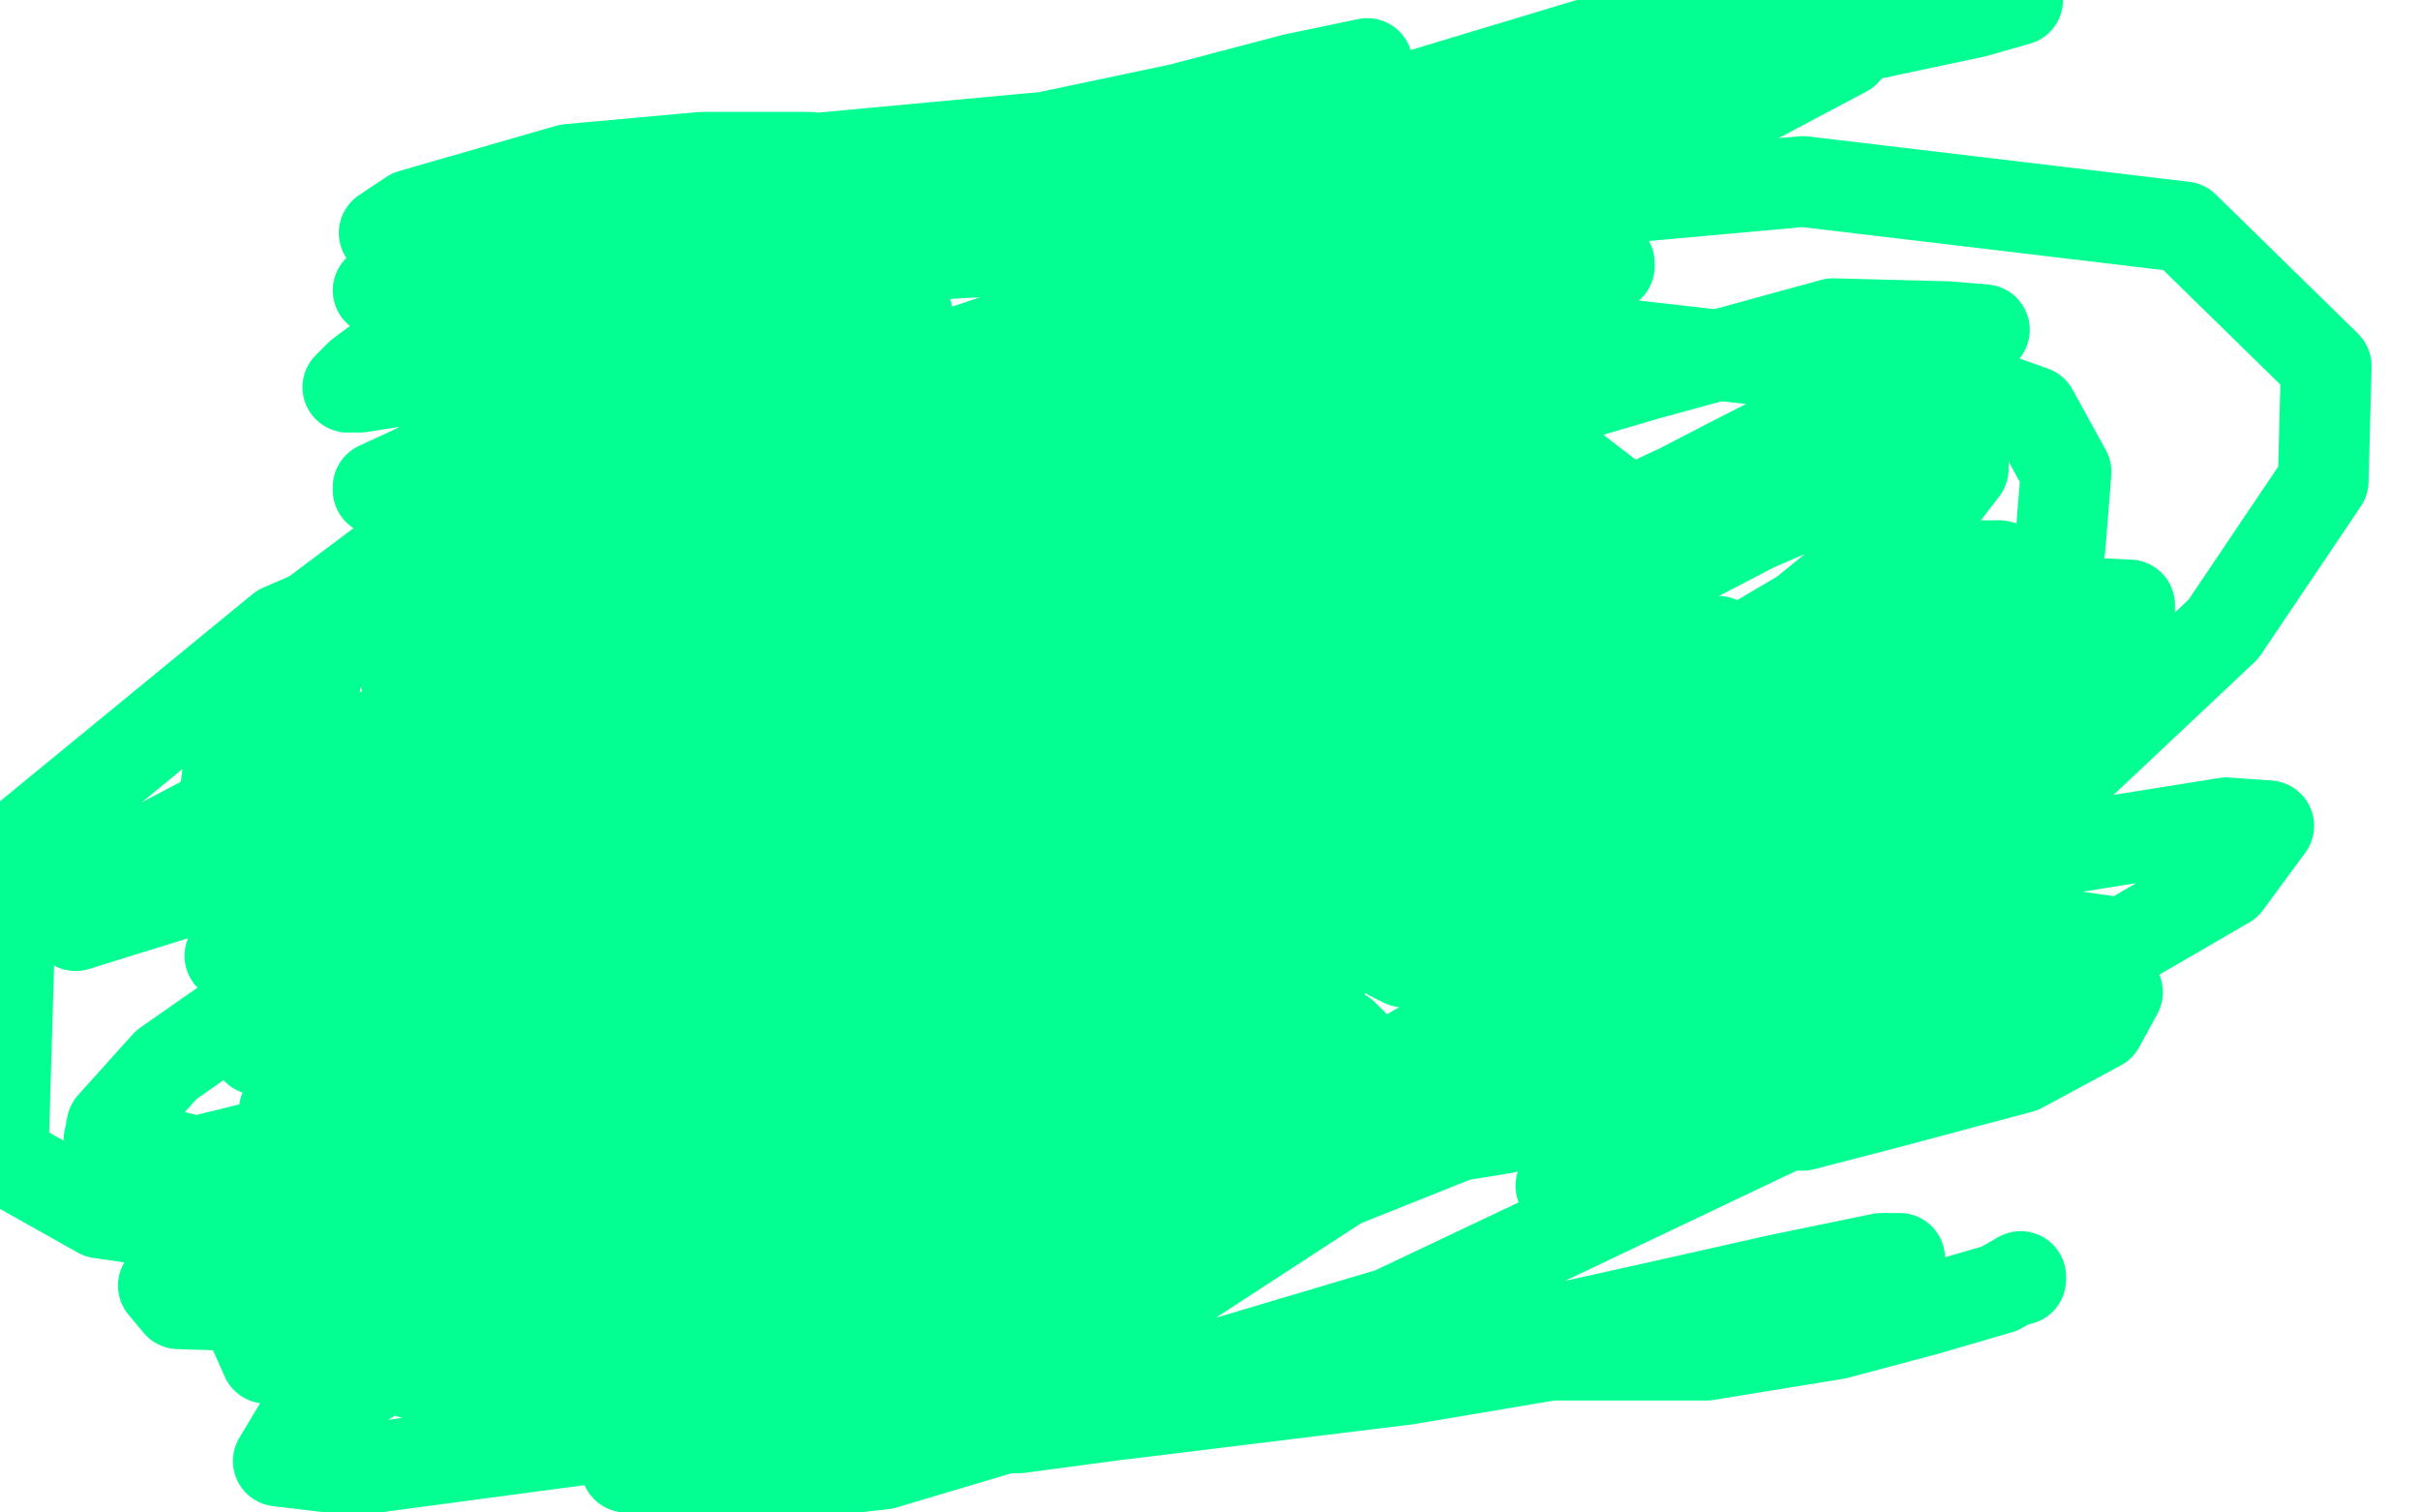 <?xml version="1.0" standalone="no"?>
<!DOCTYPE svg PUBLIC "-//W3C//DTD SVG 1.1//EN"
"http://www.w3.org/Graphics/SVG/1.1/DTD/svg11.dtd">

<svg width="800" height="500" version="1.1" xmlns="http://www.w3.org/2000/svg" xmlns:xlink="http://www.w3.org/1999/xlink" style="stroke-antialiasing: false"><desc>This SVG has been created on https://colorillo.com/</desc><rect x='0' y='0' width='800' height='500' style='fill: rgb(255,255,255); stroke-width:0' /><polyline points="364,206 365,206 364,210 363,220 357,243 349,280 348,296 348,305 352,311 356,315 362,318 368,318 384,313 407,306 432,298 470,282 495,260 507,236 514,213 514,194 506,164 500,152 466,127 432,116 390,112 349,120 297,131 248,151 196,190 174,212 164,236 158,264 154,291 156,316 162,332 193,339 231,337 286,324 353,300 411,285 444,281 452,281 452,282 452,283 450,288 443,309 432,336 430,345 431,350 436,354 453,354 486,347 519,340 544,344 547,350 547,355 546,360 546,365 546,367 548,367 569,344 600,309 639,258 671,212 681,181 683,156 672,136 644,126 520,112 386,108 282,124 224,137 207,144 208,147 238,148 310,144 350,150 364,157 364,170 341,192 302,212 257,234 208,264 205,269 216,274 254,271 305,261 356,260 381,264 384,280 367,301 340,327 313,341 299,348 297,350 303,351 341,350 408,339 444,342 450,348 448,355 428,370 368,389 317,398 264,407 200,414 137,412 81,408 33,401 1,383 4,281 93,208 260,136 441,74 596,60 722,75 769,121 768,159 735,208 684,256 618,303 552,347 497,373 429,384 400,381 388,374 383,364 384,344 395,328 448,303 511,298 582,298 656,302 693,316 700,328 694,339 668,353 623,365 596,372 583,372 580,372 579,372 578,370 578,364 578,360" style="fill: none; stroke: #03ff92; stroke-width: 30; stroke-linejoin: round; stroke-linecap: round; stroke-antialiasing: false; stroke-antialias: 0; opacity: 1.0"/>
<polyline points="232,60 231,60 231,60 230,62 230,62 231,91 231,91 245,117 245,117 278,150 278,150 334,179 389,195 446,205 462,212 464,213 464,216 459,235 434,260 394,286 313,310 221,322 137,328 104,316 84,304 78,291 74,266 77,241 96,209 148,170 179,162 201,164 215,173 222,189 222,211 198,254 176,268 154,274 132,271 116,262 108,253 103,236 105,219 139,195 170,187 200,186 228,200 240,224 241,252 225,276 201,292 167,300 152,297 149,294 148,293 152,288 171,286 196,285 233,300 250,324 256,346 252,368 245,387 242,393 245,402 261,402 284,395 313,384 327,380 328,379 324,381 319,388 319,397 321,404 329,412 344,413 367,408 387,400 399,394 402,392 403,392" style="fill: none; stroke: #03ff92; stroke-width: 30; stroke-linejoin: round; stroke-linecap: round; stroke-antialiasing: false; stroke-antialias: 0; opacity: 1.0"/>
<polyline points="668,423 668,422 668,422 661,426 661,426 637,433 637,433 607,441 607,441 564,448 564,448 520,448 520,448 494,448 488,448 490,448 512,440 548,432 588,423 622,416 628,416 628,417 614,422 554,441 465,456 367,468 337,472 332,472 332,471 344,461 380,432 443,391 538,353 601,344 620,342 621,342 593,345 537,352 432,362 381,368 352,371 348,369 348,365 360,345 384,320 419,294 455,268 458,264 457,264 436,269 398,278 340,287 290,287 262,282 256,280 261,271 284,248 319,216 352,185 368,174 369,173 365,173 328,192 260,215 192,228 151,236 143,236 152,231 170,220 195,206 252,173 328,147 332,144 334,144 320,148 274,157 223,171 172,182 149,186 145,186 145,185 152,175 189,138 218,121 228,115 224,115 215,115 182,118 144,124 119,128 115,128 119,124 131,115 160,93 196,74 225,64 233,60 232,60 220,62 197,69 172,77 161,77 160,77 180,68 200,59 209,57 208,59 202,68 196,76 194,79 194,81 211,83 248,84 311,84 361,81 377,80 378,80 375,81 362,88 353,93 348,100 346,100 349,100 364,96 383,92 416,86 432,84 432,87 414,100 380,122 340,148 305,174 292,185 295,190 321,192 400,180 460,170 487,168 490,168 489,168 464,179 417,204 368,219 332,229 328,232 340,230 357,226 430,208 472,196 487,190 486,190 477,192 448,203 388,220 360,230 349,236 350,237 373,239 416,233 457,224 492,215 493,214 492,214 478,218 450,226 400,242 381,249 380,252 394,252 437,248 499,236 566,214 568,212 560,214 520,222 468,233 422,242 389,251 386,253 400,249 444,236 500,207 534,181 537,168 511,148 436,130 382,126 350,126 348,126 361,119 408,108 451,99 476,92 477,90 450,96 412,108 362,128 325,152 315,158 315,160 360,156 400,150 428,142 429,142 426,142 389,155 317,188 280,212 276,218 280,220 350,215 439,200 489,182 504,175 492,175 443,183 386,192 335,210 308,218 332,212 411,180 460,156 479,143 476,142 437,146 360,159 258,187 143,220 134,224 144,227 209,220 330,180 420,143 469,124 468,120 416,130 339,156 238,193 176,222 162,232 170,238 221,240 362,213 423,194 438,188 433,188 380,192 309,213 211,244 152,272 134,295 150,300 218,296 308,278 364,259 388,246 380,240 340,244 297,255 247,278 203,308 191,324 196,331 253,324 312,300 356,289 381,279 386,276 381,276 356,281 317,301 257,333 209,362 196,379 204,385 242,382 288,371 324,349 348,336 350,332 330,337 285,360 217,388 147,417 122,440 120,448 136,454 188,450 287,426 335,401 351,391 345,387 334,388 300,403 261,423 208,444 204,448 240,443 295,417 351,376 389,344 385,322 342,316 283,319 172,358 89,400 62,418 61,421 80,416 142,387 224,349 272,320 286,304 269,298 236,300 184,313 124,340 97,361 94,367 106,368 156,350 233,312 295,282 325,256 326,252 304,242 243,246 207,254 170,276 157,286 158,290 171,292 204,283 244,260 259,250 260,245 256,240 243,239 215,246 167,264 111,294 77,314 76,316 80,315 91,309 128,280 176,251 222,226 226,222 222,222 209,225 179,233 132,258 80,288 77,292 81,293 92,291 126,273 165,247 195,231 207,222 208,221 192,220 156,229 108,250 51,280 22,299 20,302 25,306 83,288 156,248 207,221 228,210 228,208 224,208 197,212 139,236 88,264 71,276 70,278 76,280 107,272 152,254 216,235 229,231 221,237 204,248 184,261 139,293 104,324 87,343 85,347 94,346 125,329 168,303 214,273 233,260 233,258 205,268 152,292 95,324 55,352 37,372 36,377 65,384 114,372 200,340 296,307 353,279 366,272 364,272 328,282 210,336 106,384 63,411 54,425 59,431 90,432 148,422 213,404 274,362 285,349 284,345 264,350 231,368 147,398 104,422 88,431 88,433 103,435 149,421 213,404 277,364 336,322 338,318 323,317 286,332 237,359 157,390 102,422 84,440 88,449 122,448 196,430 278,404 371,361 417,329 425,320 402,325 332,355 248,403 147,441 101,468 92,483 117,486 177,478 260,467 337,442 404,407 420,394 415,392 382,396 304,432 247,461 210,478 207,485 229,491 292,484 460,434 517,407 662,338 695,315 696,311 682,309 646,317 562,356 525,382 516,392 521,393 556,381 620,353 686,321 736,292 750,273 736,272 686,280 619,293 521,317 475,343 458,353 457,354 496,336 564,312 633,283 680,252 685,244 679,242 645,248 560,278 496,296 464,312 460,316 464,318 504,304 624,259 681,226 704,204 704,200 684,199 645,214 585,244 521,269 484,285 484,286 490,287 527,278 607,240 648,206 661,189 661,187 656,187 627,200 521,249 443,277 404,292 396,295 406,296 447,283 516,250 596,203 639,168 649,155 649,152 624,155 580,174 530,200 481,215 448,230 443,233 447,233 479,217 520,195 577,166 620,141 633,132 628,132 615,134 576,152 529,174 485,189 462,196 461,199 476,196 518,181 574,152 627,125 653,113 656,109 644,108 606,107 544,124 452,151 388,171 368,178 367,178 376,175 416,150 470,124 513,100 532,88 532,87 508,87 468,92 409,108 320,141 223,177 211,182 212,181 221,175 236,163 268,136 296,116 300,104 296,102 270,102 229,109 175,132 138,155 125,161 125,162 129,162 152,149 198,124 253,100 292,89 304,85 304,84 294,84 264,92 220,100 168,117 154,122 167,114 212,92 277,74 320,63 330,56 323,55 280,55 227,56 169,71 132,92 125,96 129,96 140,91 169,76 215,65 253,59 267,54 268,52 261,52 232,52 188,56 136,71 127,77 131,76 148,71 170,62 252,54 360,44 434,29 452,22 452,21 428,26 390,36 333,48 282,54 257,60 256,60 268,60 322,56 414,48 540,10 579,2 581,0 572,1 555,6 513,25 459,52 374,68 320,76 297,80 314,78 371,72 487,52 592,17 653,4 667,0 660,0 643,4 597,15 529,41 384,65 338,68 331,69 334,69 390,65 500,47 583,21 610,16 610,17 544,52 423,92 300,122 203,162 177,176" style="fill: none; stroke: #03ff92; stroke-width: 30; stroke-linejoin: round; stroke-linecap: round; stroke-antialiasing: false; stroke-antialias: 0; opacity: 1.0"/>
<polyline points="516,252 513,252 513,252 508,256 508,256 504,258 504,258 495,264 495,264 484,270 484,270 480,272 480,272 480,273 480,273 484,272 496,268 516,264 519,262 513,265 504,271 501,274 504,272 509,268" style="fill: none; stroke: #03ff92; stroke-width: 30; stroke-linejoin: round; stroke-linecap: round; stroke-antialiasing: false; stroke-antialias: 0; opacity: 1.0"/>
<polyline points="200,305 201,305 201,305 202,305 202,305 204,305 204,305 207,305 207,305 209,305 209,305" style="fill: none; stroke: #03ff92; stroke-width: 30; stroke-linejoin: round; stroke-linecap: round; stroke-antialiasing: false; stroke-antialias: 0; opacity: 1.0"/>
<circle cx="312.5" cy="276.5" r="15" style="fill: #03ff92; stroke-antialiasing: false; stroke-antialias: 0; opacity: 1.0"/>
</svg>
